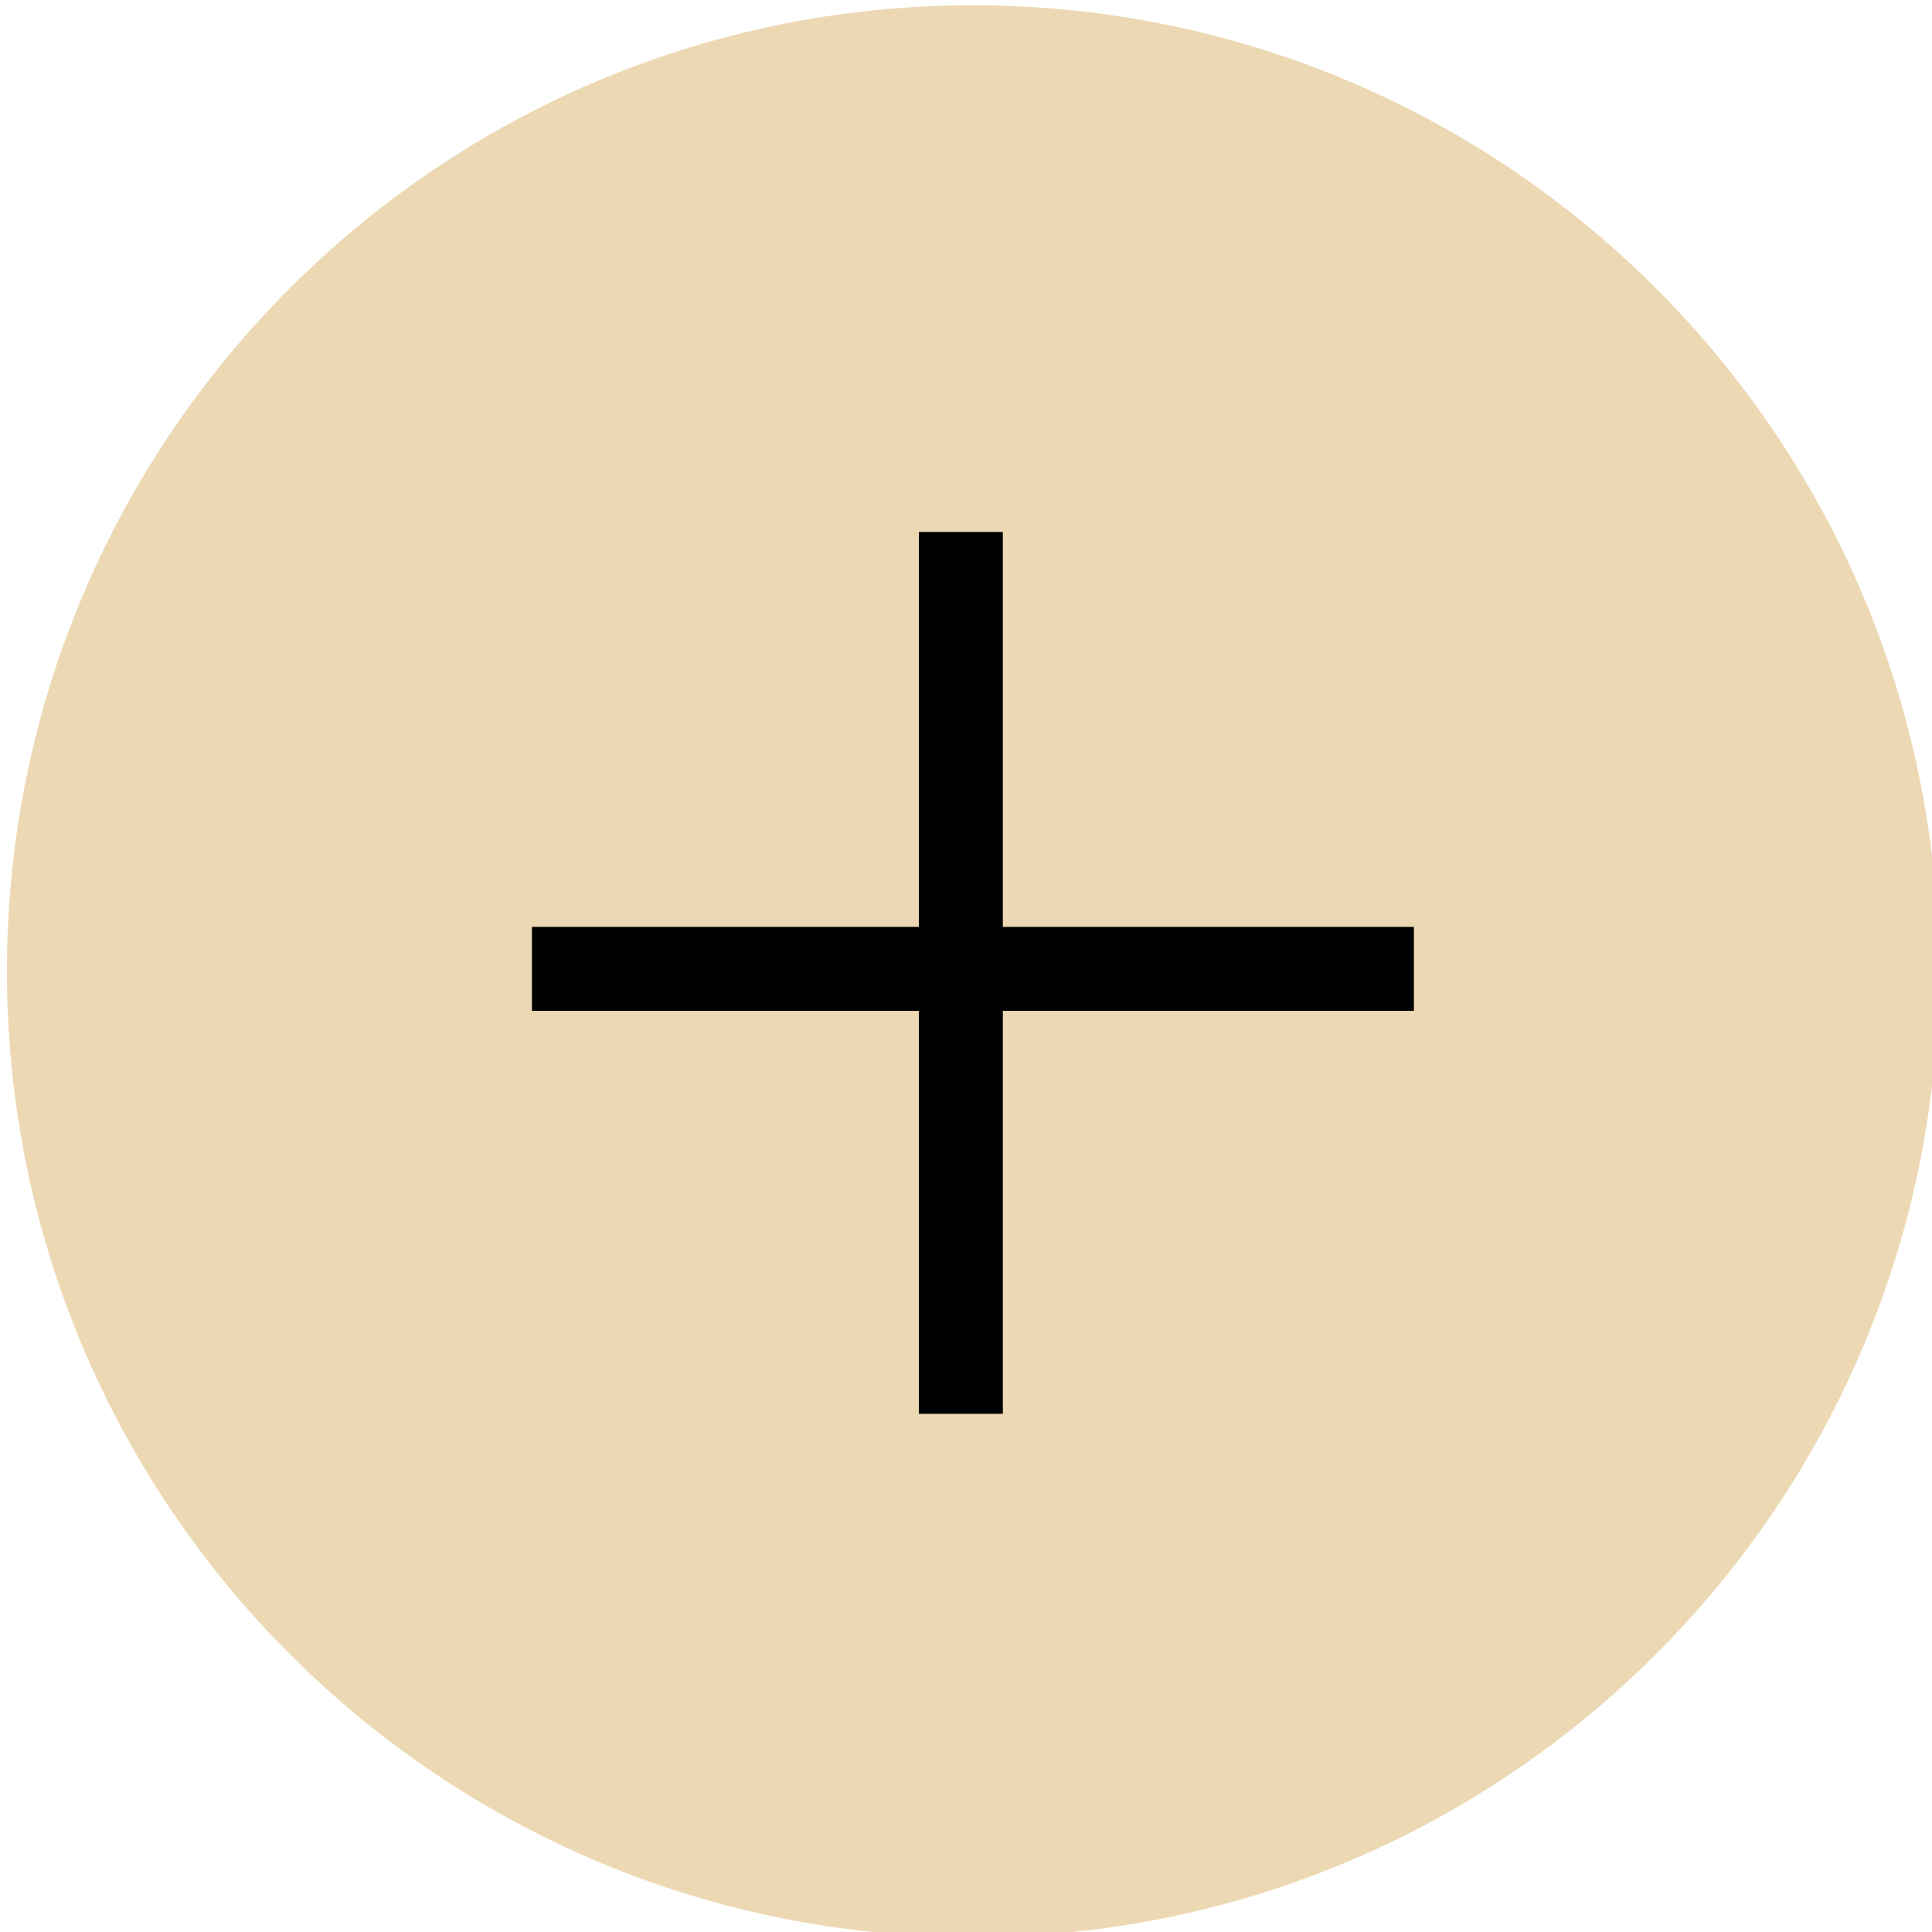 <?xml version="1.0" encoding="UTF-8"?> <svg xmlns="http://www.w3.org/2000/svg" viewBox="0 0 69.00 69.00" data-guides="{&quot;vertical&quot;:[],&quot;horizontal&quot;:[]}"><defs></defs><path fill="#ecd9b4" cx="34.5" cy="34.5" r="34.5" id="tSvg131047b237" title="Ellipse 1" fill-opacity="1" stroke="none" stroke-opacity="1" d="M34.745 0.189C53.798 0.189 69.243 15.634 69.243 34.686C69.243 53.739 53.798 69.183 34.745 69.183C15.693 69.183 0.248 53.739 0.248 34.686C0.248 15.634 15.693 0.189 34.745 0.189Z" style="transform-origin: 34.745px 34.686px;"></path><path fill="none" stroke="#000000" fill-opacity="1" stroke-width="3" stroke-opacity="1" id="tSvg126b2278520" title="Path 1" d="M34.316 18.998C34.316 29.498 34.316 39.997 34.316 50.496"></path><path fill="none" stroke="#000000" fill-opacity="1" stroke-width="3" stroke-opacity="1" id="tSvgfef48e69ab" title="Path 2" d="M50.496 34.603C39.997 34.603 29.498 34.603 18.998 34.603"></path></svg> 